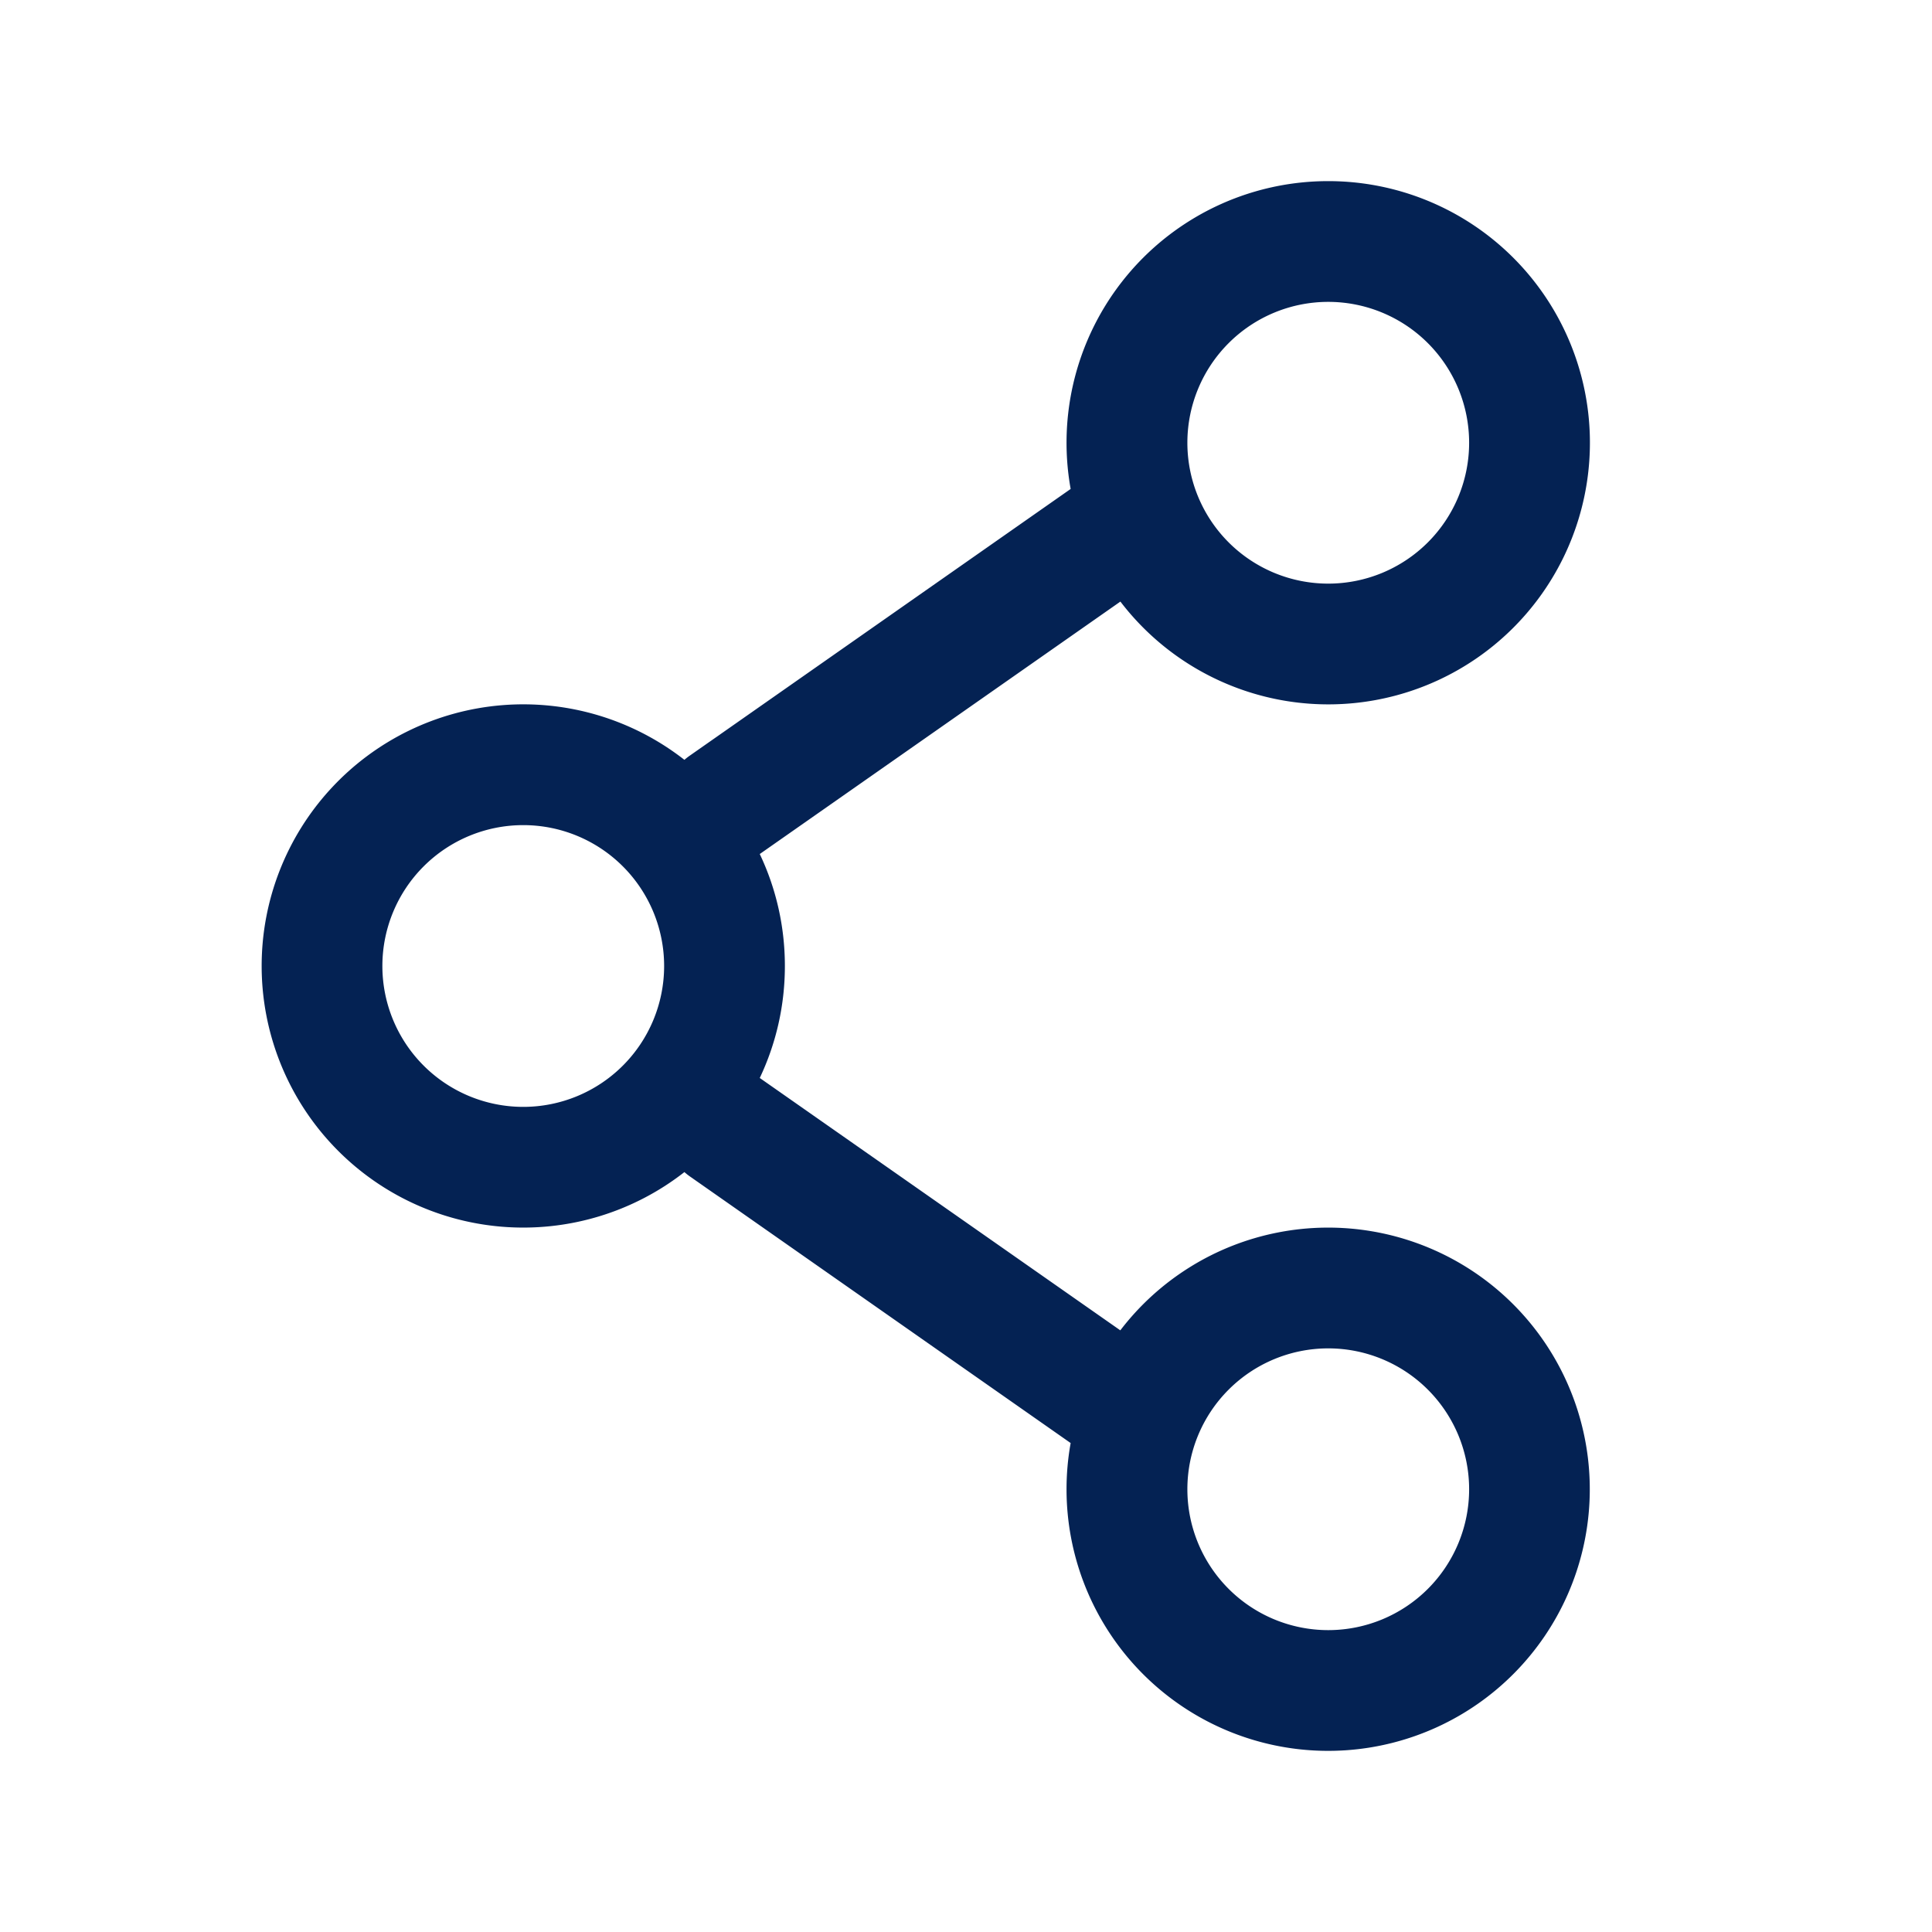 <svg width="800" height="800" viewBox="0 0 24 24" fill="none" xmlns="http://www.w3.org/2000/svg"><path fill-rule="evenodd" clip-rule="evenodd" d="M16.5 2.25a3.25 3.25 0 00-3.2 3.824L8.57 9.386a.757.757 0 00-.068.053 3.25 3.25 0 100 5.121.755.755 0 00.068.054l4.73 3.312a3.25 3.25 0 10.617-1.4l-4.479-3.135c.2-.422.312-.893.312-1.391s-.112-.97-.312-1.391l4.48-3.136A3.25 3.25 0 1016.5 2.25zM14.75 5.5a1.75 1.75 0 113.5 0 1.75 1.75 0 01-3.5 0zM6.5 10.25a1.75 1.75 0 100 3.5 1.75 1.75 0 000-3.5zm10 6.5a1.75 1.75 0 100 3.5 1.75 1.75 0 000-3.5z" fill="#042253"/></svg>